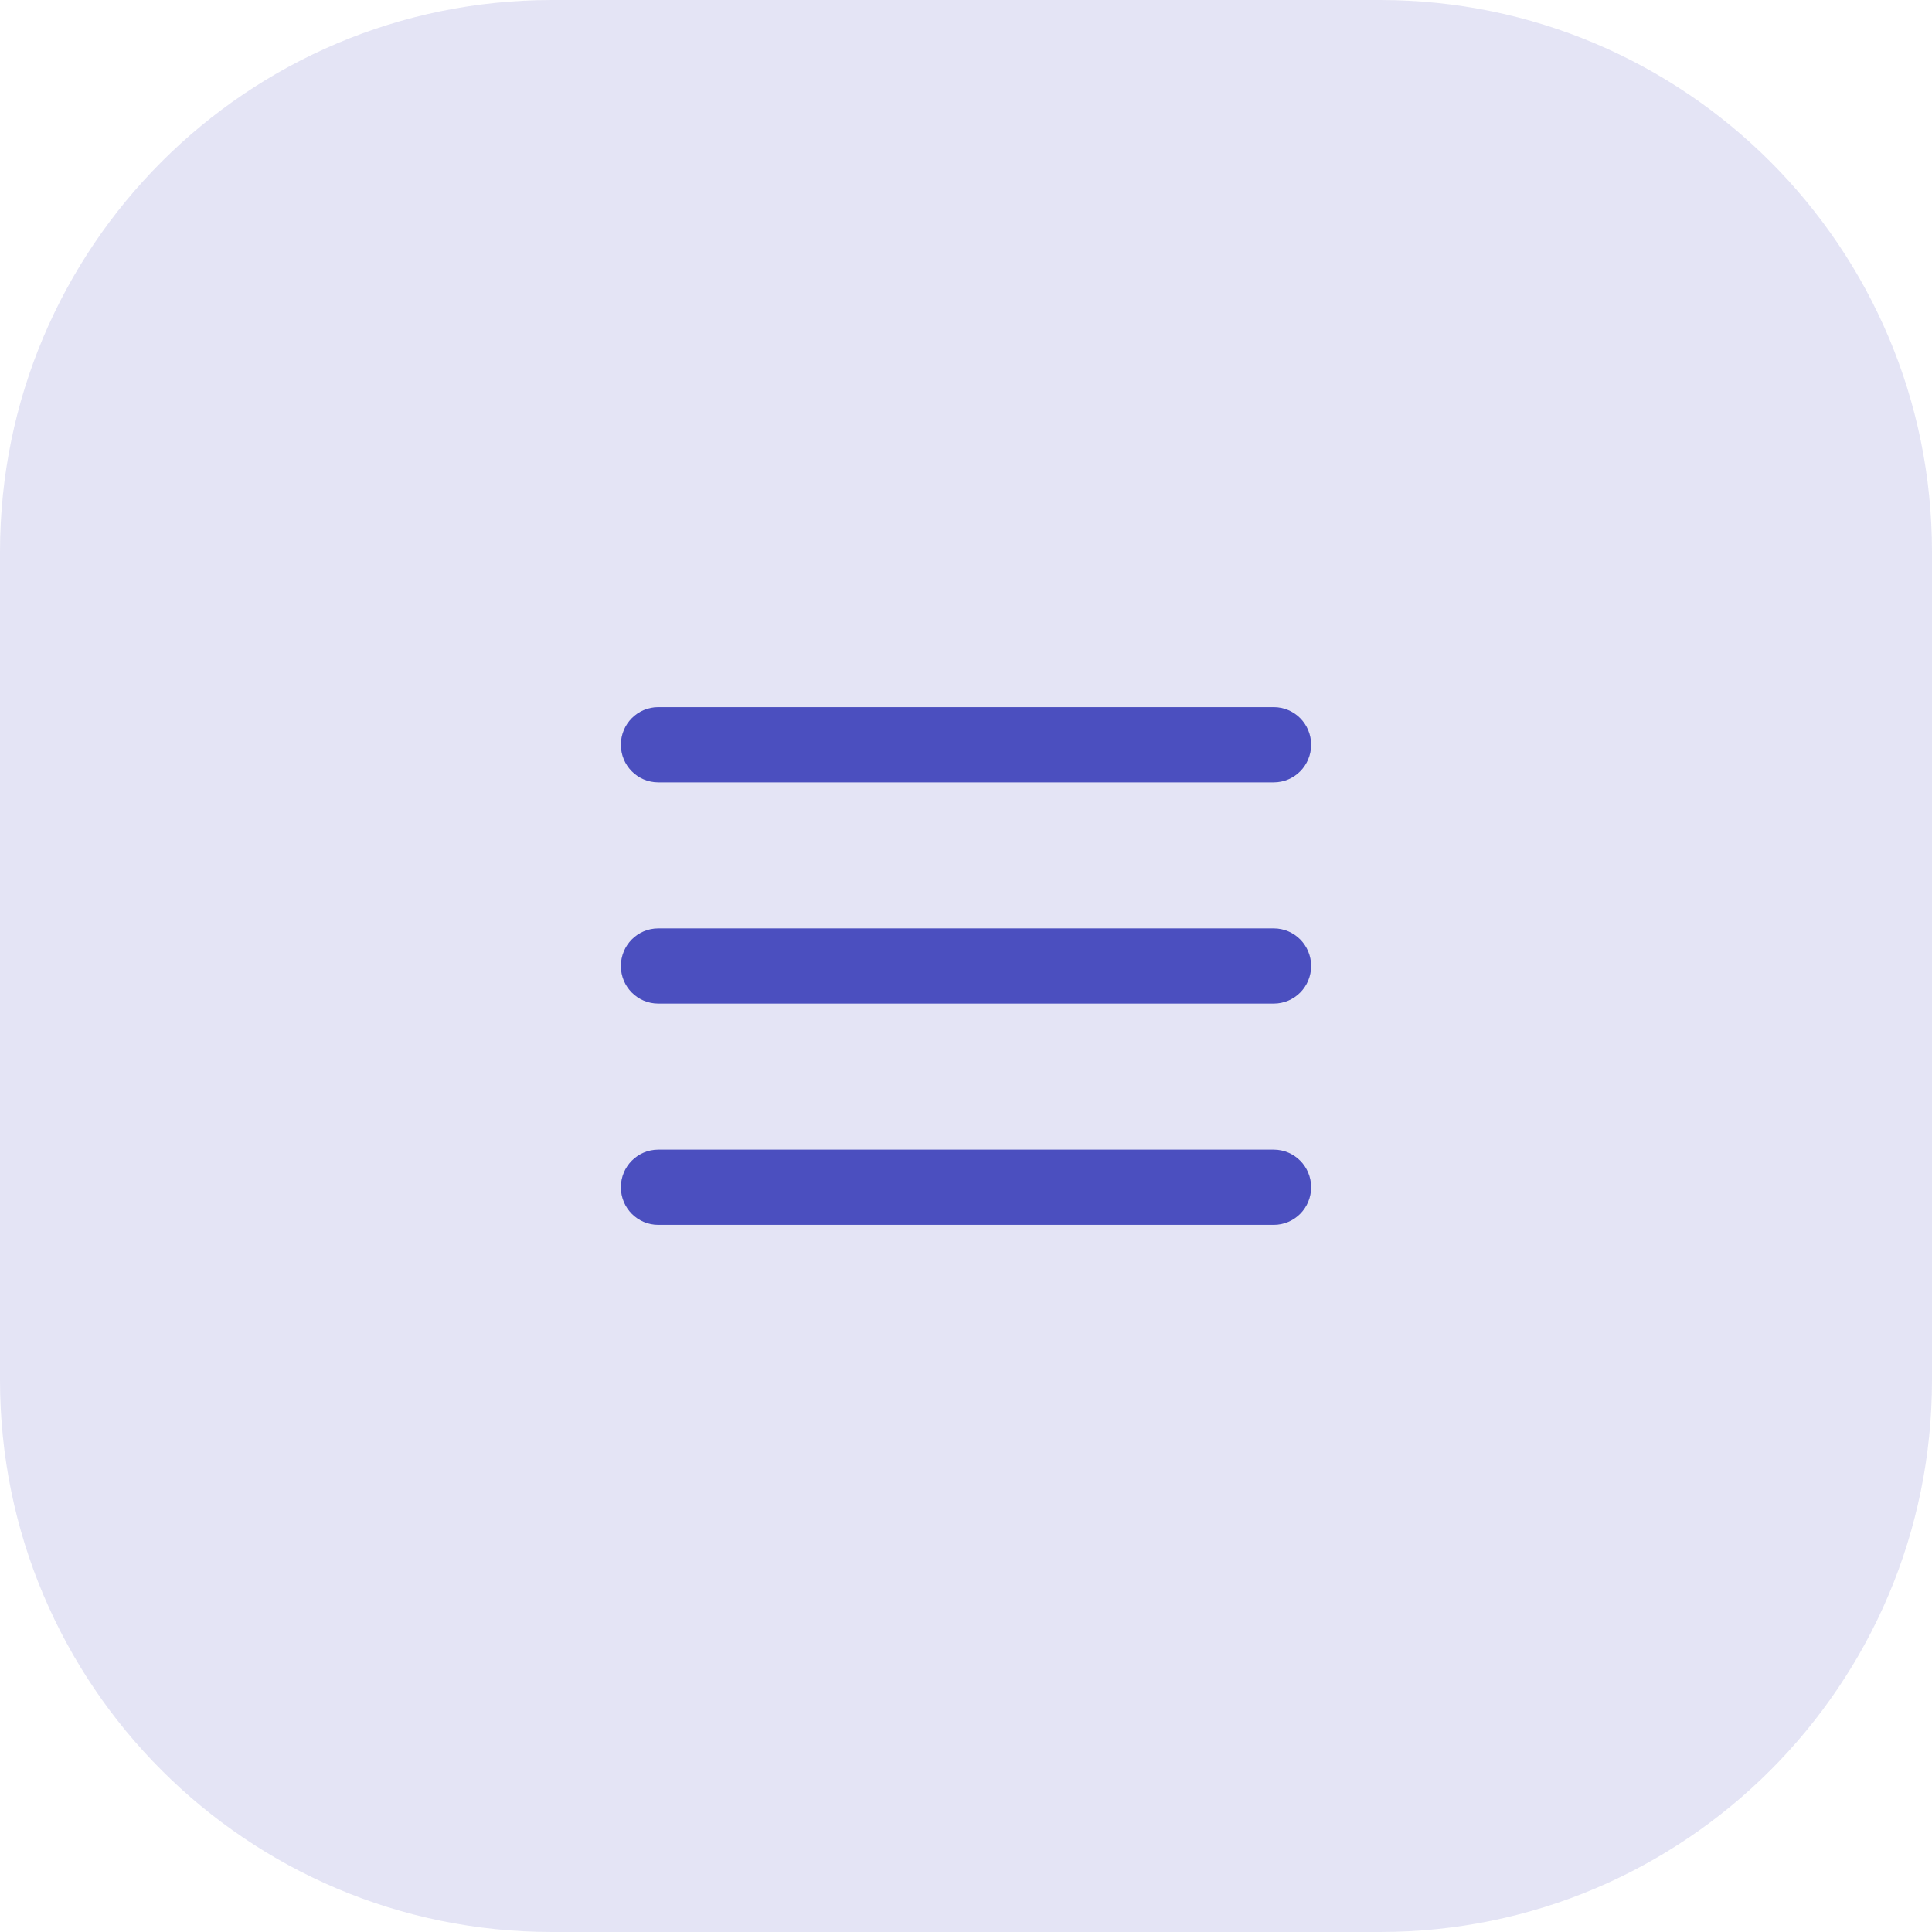 <?xml version="1.0" encoding="UTF-8"?> <svg xmlns="http://www.w3.org/2000/svg" width="56" height="56" viewBox="0 0 56 56" fill="none"><path d="M0 16C0 7.163 7.163 0 16 0H40C48.837 0 56 7.163 56 16V40C56 48.837 48.837 56 40 56H16C7.163 56 0 48.837 0 40V16Z" fill="#4B4FBF" fill-opacity="0.15"></path><path fill-rule="evenodd" clip-rule="evenodd" d="M17.996 21.587C17.996 20.985 18.481 20.497 19.079 20.497H36.921C37.519 20.497 38.004 20.985 38.004 21.587C38.004 22.189 37.519 22.677 36.921 22.677H19.079C18.481 22.677 17.996 22.189 17.996 21.587ZM17.996 28C17.996 27.398 18.481 26.91 19.079 26.91H36.921C37.519 26.91 38.004 27.398 38.004 28C38.004 28.602 37.519 29.09 36.921 29.09H19.079C18.481 29.09 17.996 28.602 17.996 28ZM17.996 34.413C17.996 33.811 18.481 33.323 19.079 33.323H36.921C37.519 33.323 38.004 33.811 38.004 34.413C38.004 35.015 37.519 35.503 36.921 35.503H19.079C18.481 35.503 17.996 35.015 17.996 34.413Z" fill="#4B4FBF"></path></svg> 